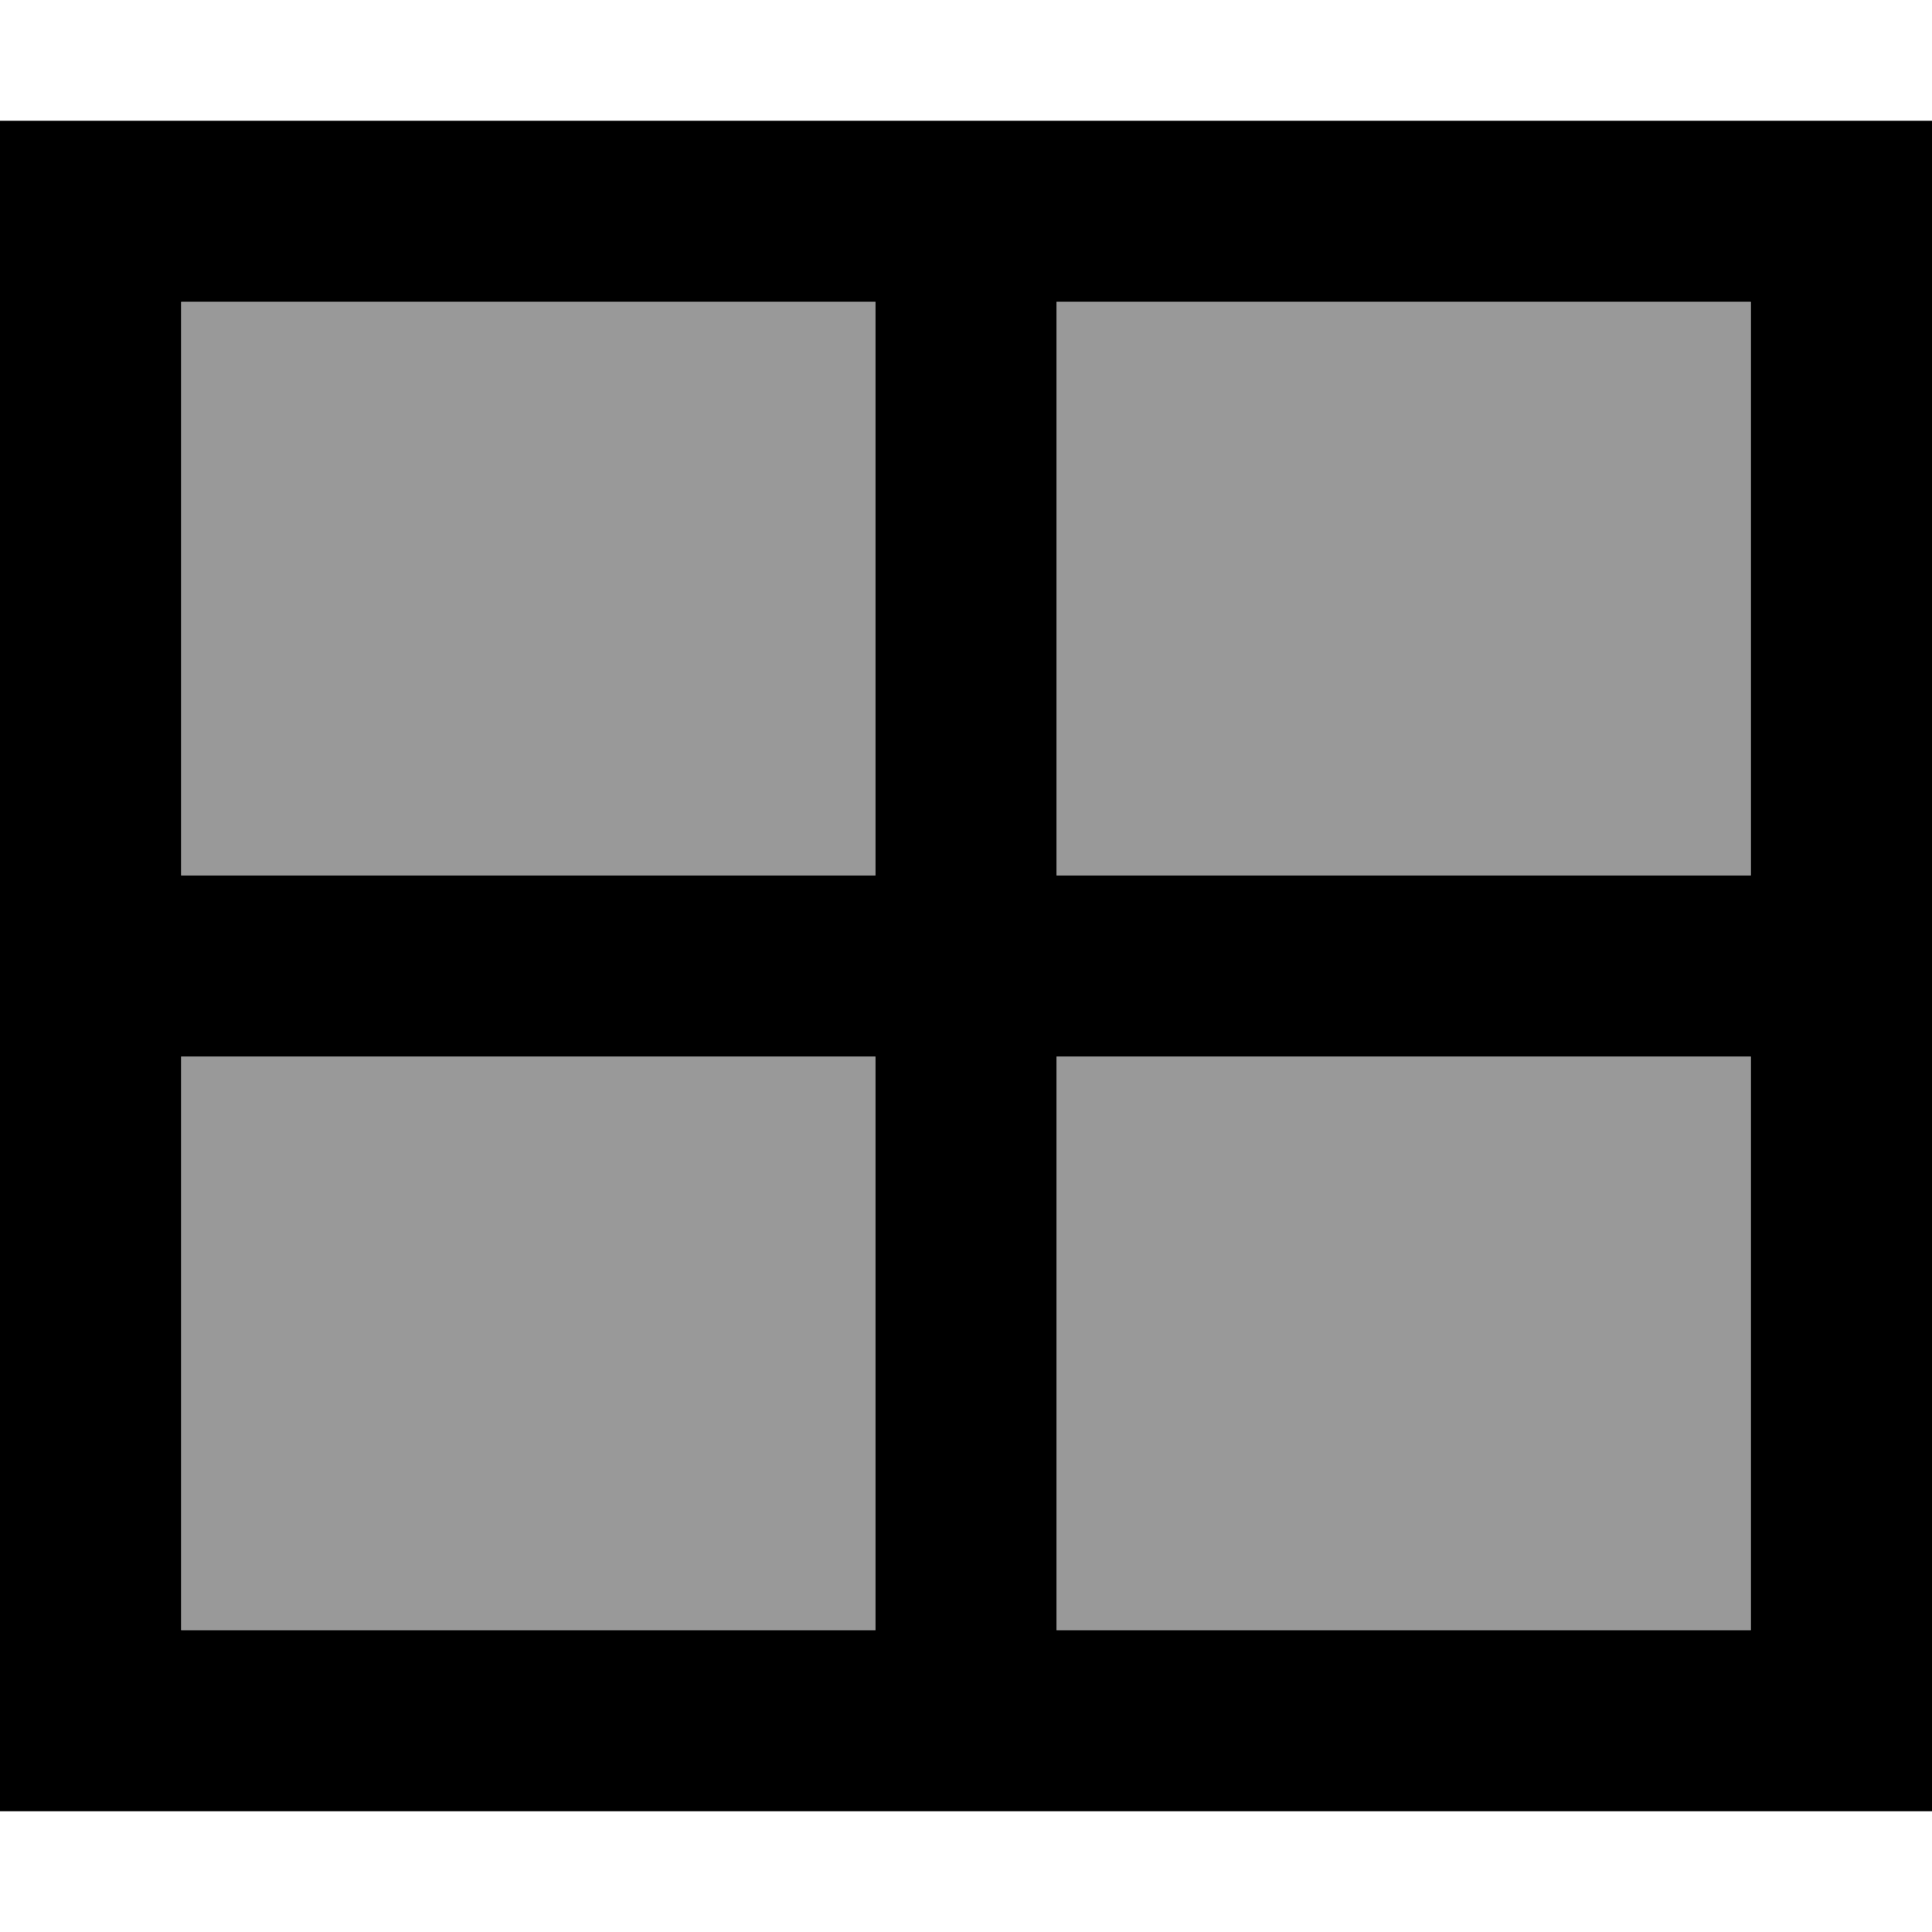 <svg xmlns="http://www.w3.org/2000/svg" viewBox="0 0 512 512"><!--! Font Awesome Pro 6.7.2 by @fontawesome - https://fontawesome.com License - https://fontawesome.com/license (Commercial License) Copyright 2024 Fonticons, Inc. --><defs><style>.fa-secondary{opacity:.4}</style></defs><path class="fa-secondary" d="M48 80l0 152 184 0 0-152L48 80zm0 200l0 152 184 0 0-152L48 280zM280 80l0 152 184 0 0-152L280 80zm0 200l0 152 184 0 0-152-184 0z"/><path class="fa-primary" d="M280 80l0 152 184 0 0-152L280 80zm-48 0L48 80l0 152 184 0 0-152zM48 280l0 152 184 0 0-152L48 280zM280 432l184 0 0-152-184 0 0 152zM0 32l48 0 416 0 48 0 0 48 0 352 0 48-48 0L48 480 0 480l0-48L0 80 0 32z"/></svg>